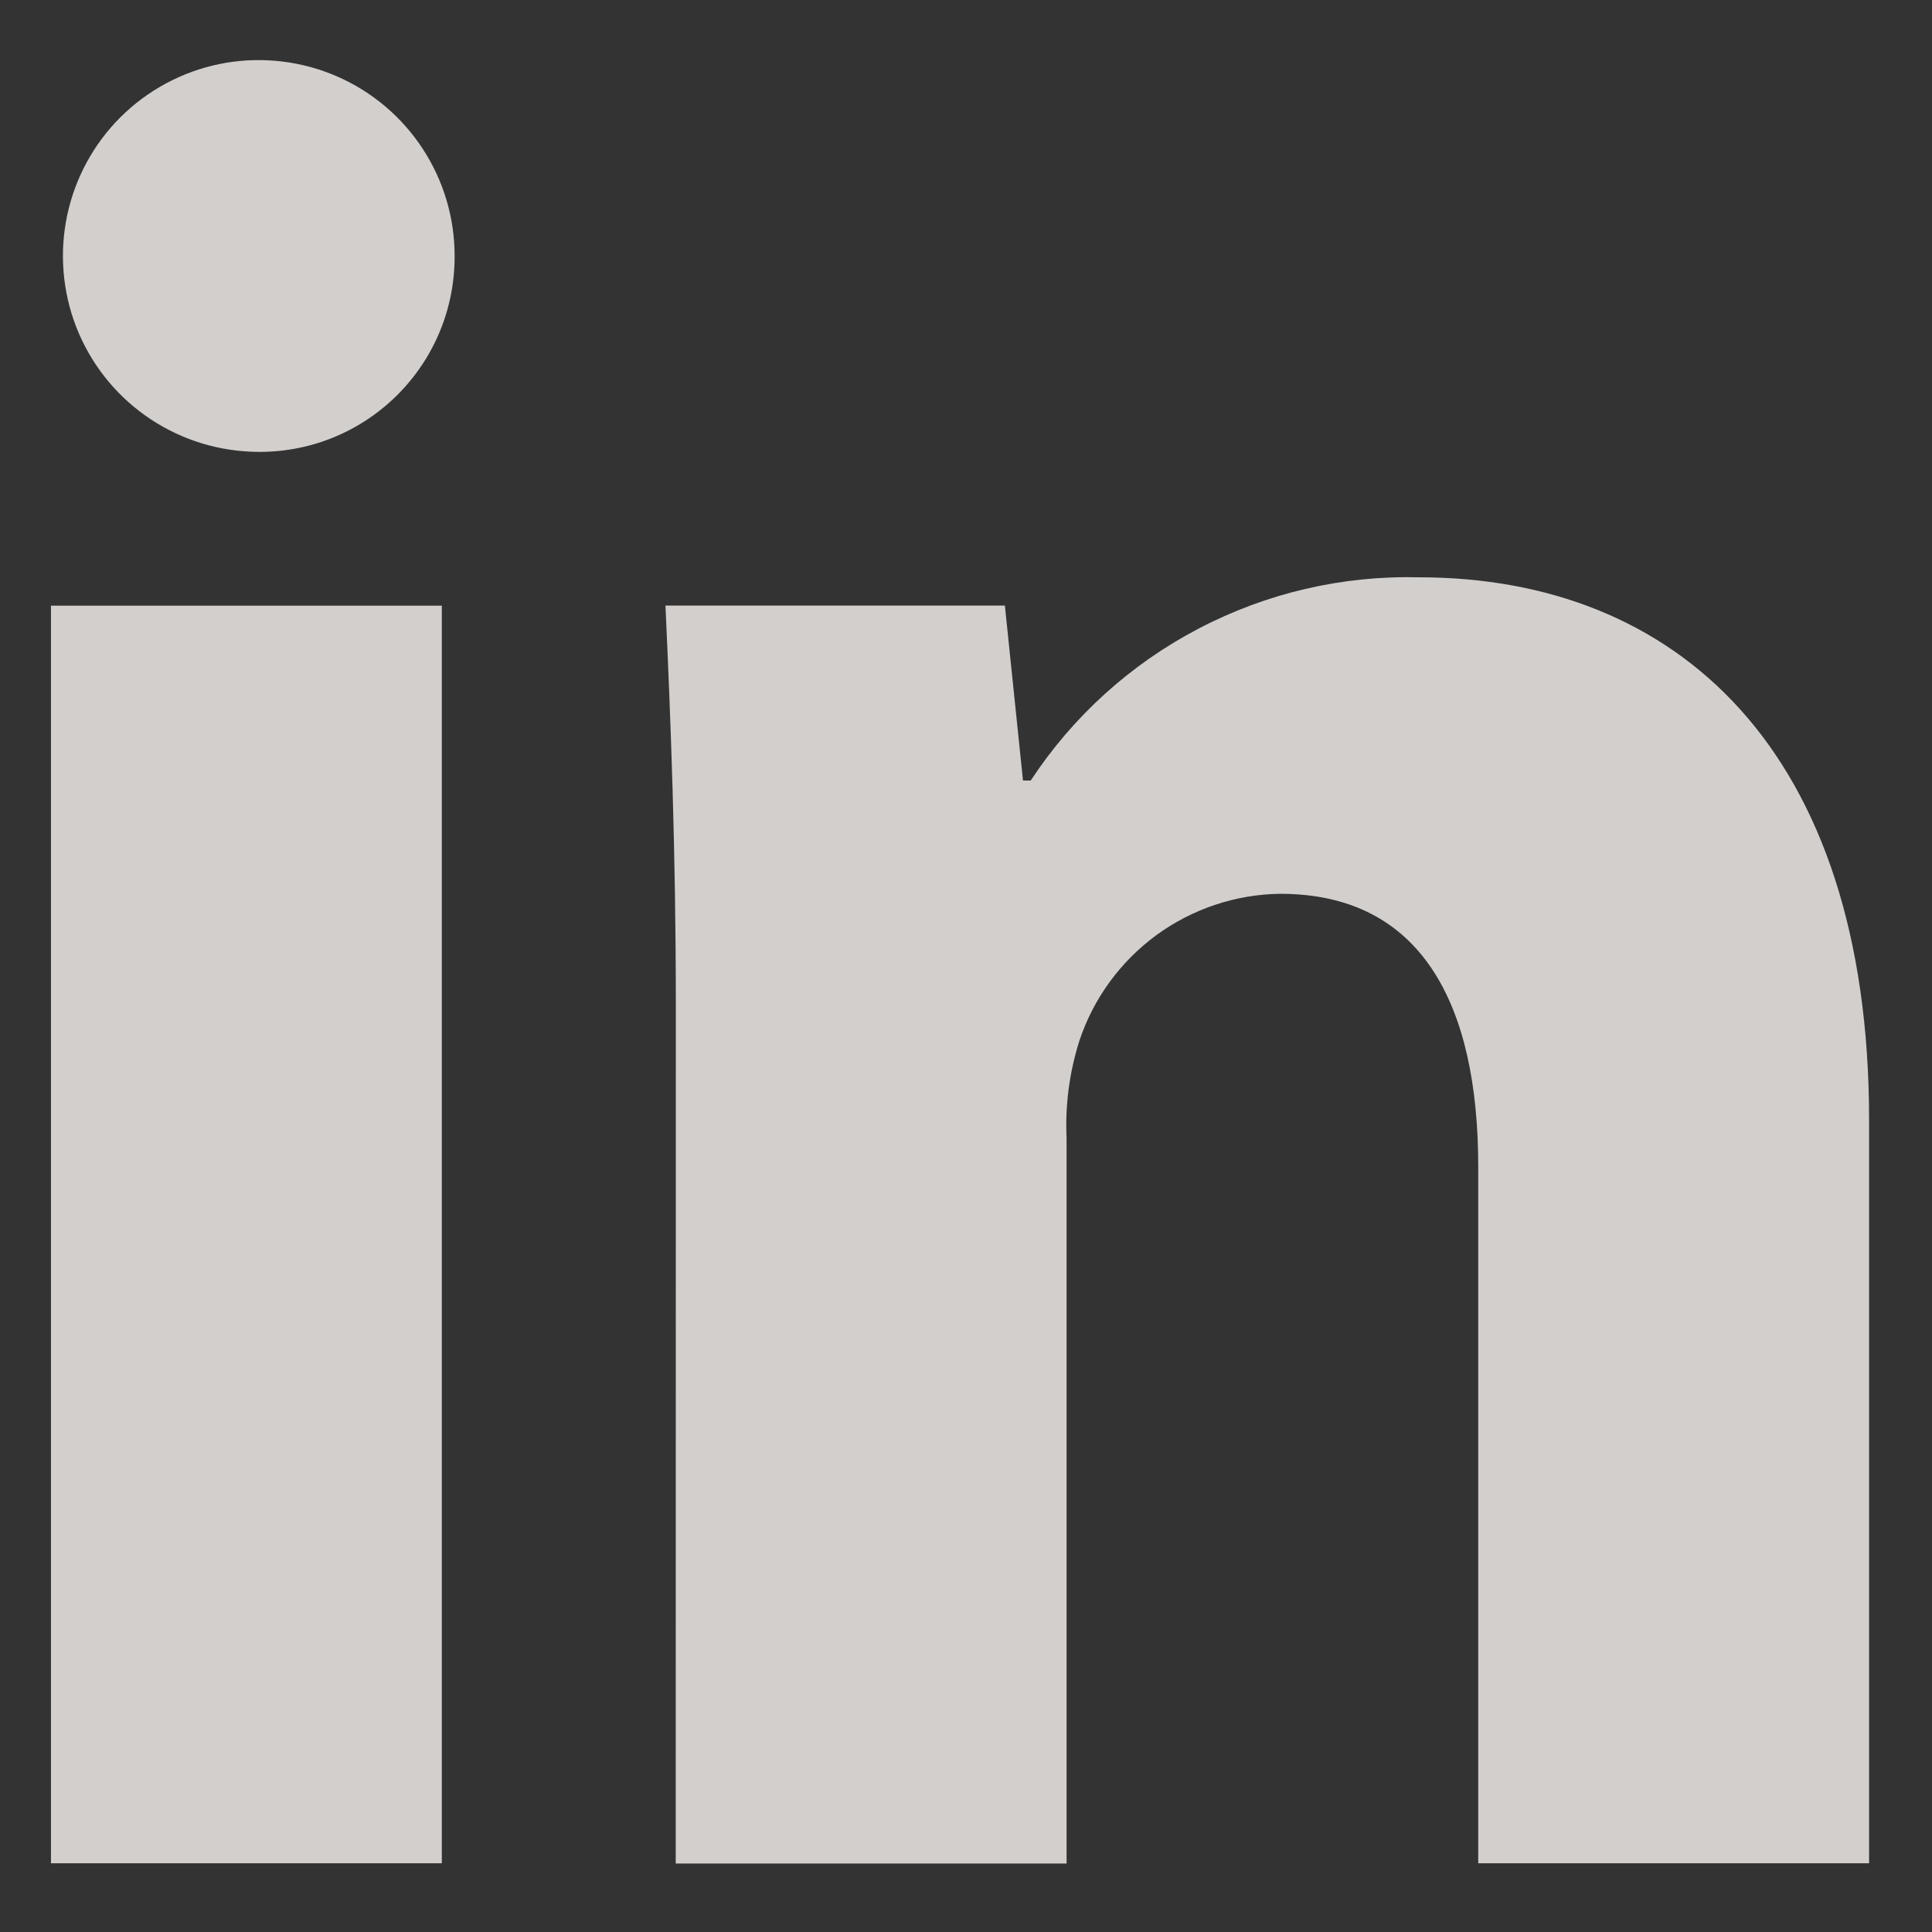 <svg width="16" height="16" viewBox="0 0 16 16" fill="none" xmlns="http://www.w3.org/2000/svg">
<rect x="0" y="0" width="16" height="16" fill="#333333" stroke="none"/>
<path opacity="0.8" d="M3.765 2.119C3.766 2.343 3.721 2.564 3.632 2.77C3.543 2.975 3.412 3.16 3.248 3.312C3.084 3.464 2.89 3.581 2.678 3.654C2.467 3.727 2.242 3.755 2.019 3.737C1.704 3.713 1.404 3.597 1.154 3.405C0.904 3.213 0.715 2.951 0.611 2.653C0.508 2.356 0.493 2.034 0.569 1.728C0.645 1.422 0.809 1.144 1.04 0.93C1.272 0.715 1.561 0.573 1.872 0.52C2.183 0.468 2.503 0.507 2.792 0.633C3.081 0.759 3.327 0.967 3.5 1.231C3.673 1.495 3.765 1.803 3.765 2.119ZM0.422 15.431V5.016H3.659V15.431H0.422ZM5.597 8.338C5.597 7.038 5.554 5.953 5.511 5.015H8.322L8.472 6.464H8.536C8.885 5.933 9.363 5.5 9.926 5.206C10.489 4.911 11.117 4.765 11.752 4.781C13.882 4.781 15.479 6.208 15.479 9.275V15.431H12.242V9.66C12.242 8.318 11.773 7.402 10.601 7.402C10.232 7.407 9.875 7.527 9.577 7.744C9.28 7.962 9.057 8.266 8.94 8.616C8.857 8.877 8.82 9.152 8.833 9.426V15.433H5.596L5.597 8.338Z" fill="#FAF6F3"/>
</svg>
